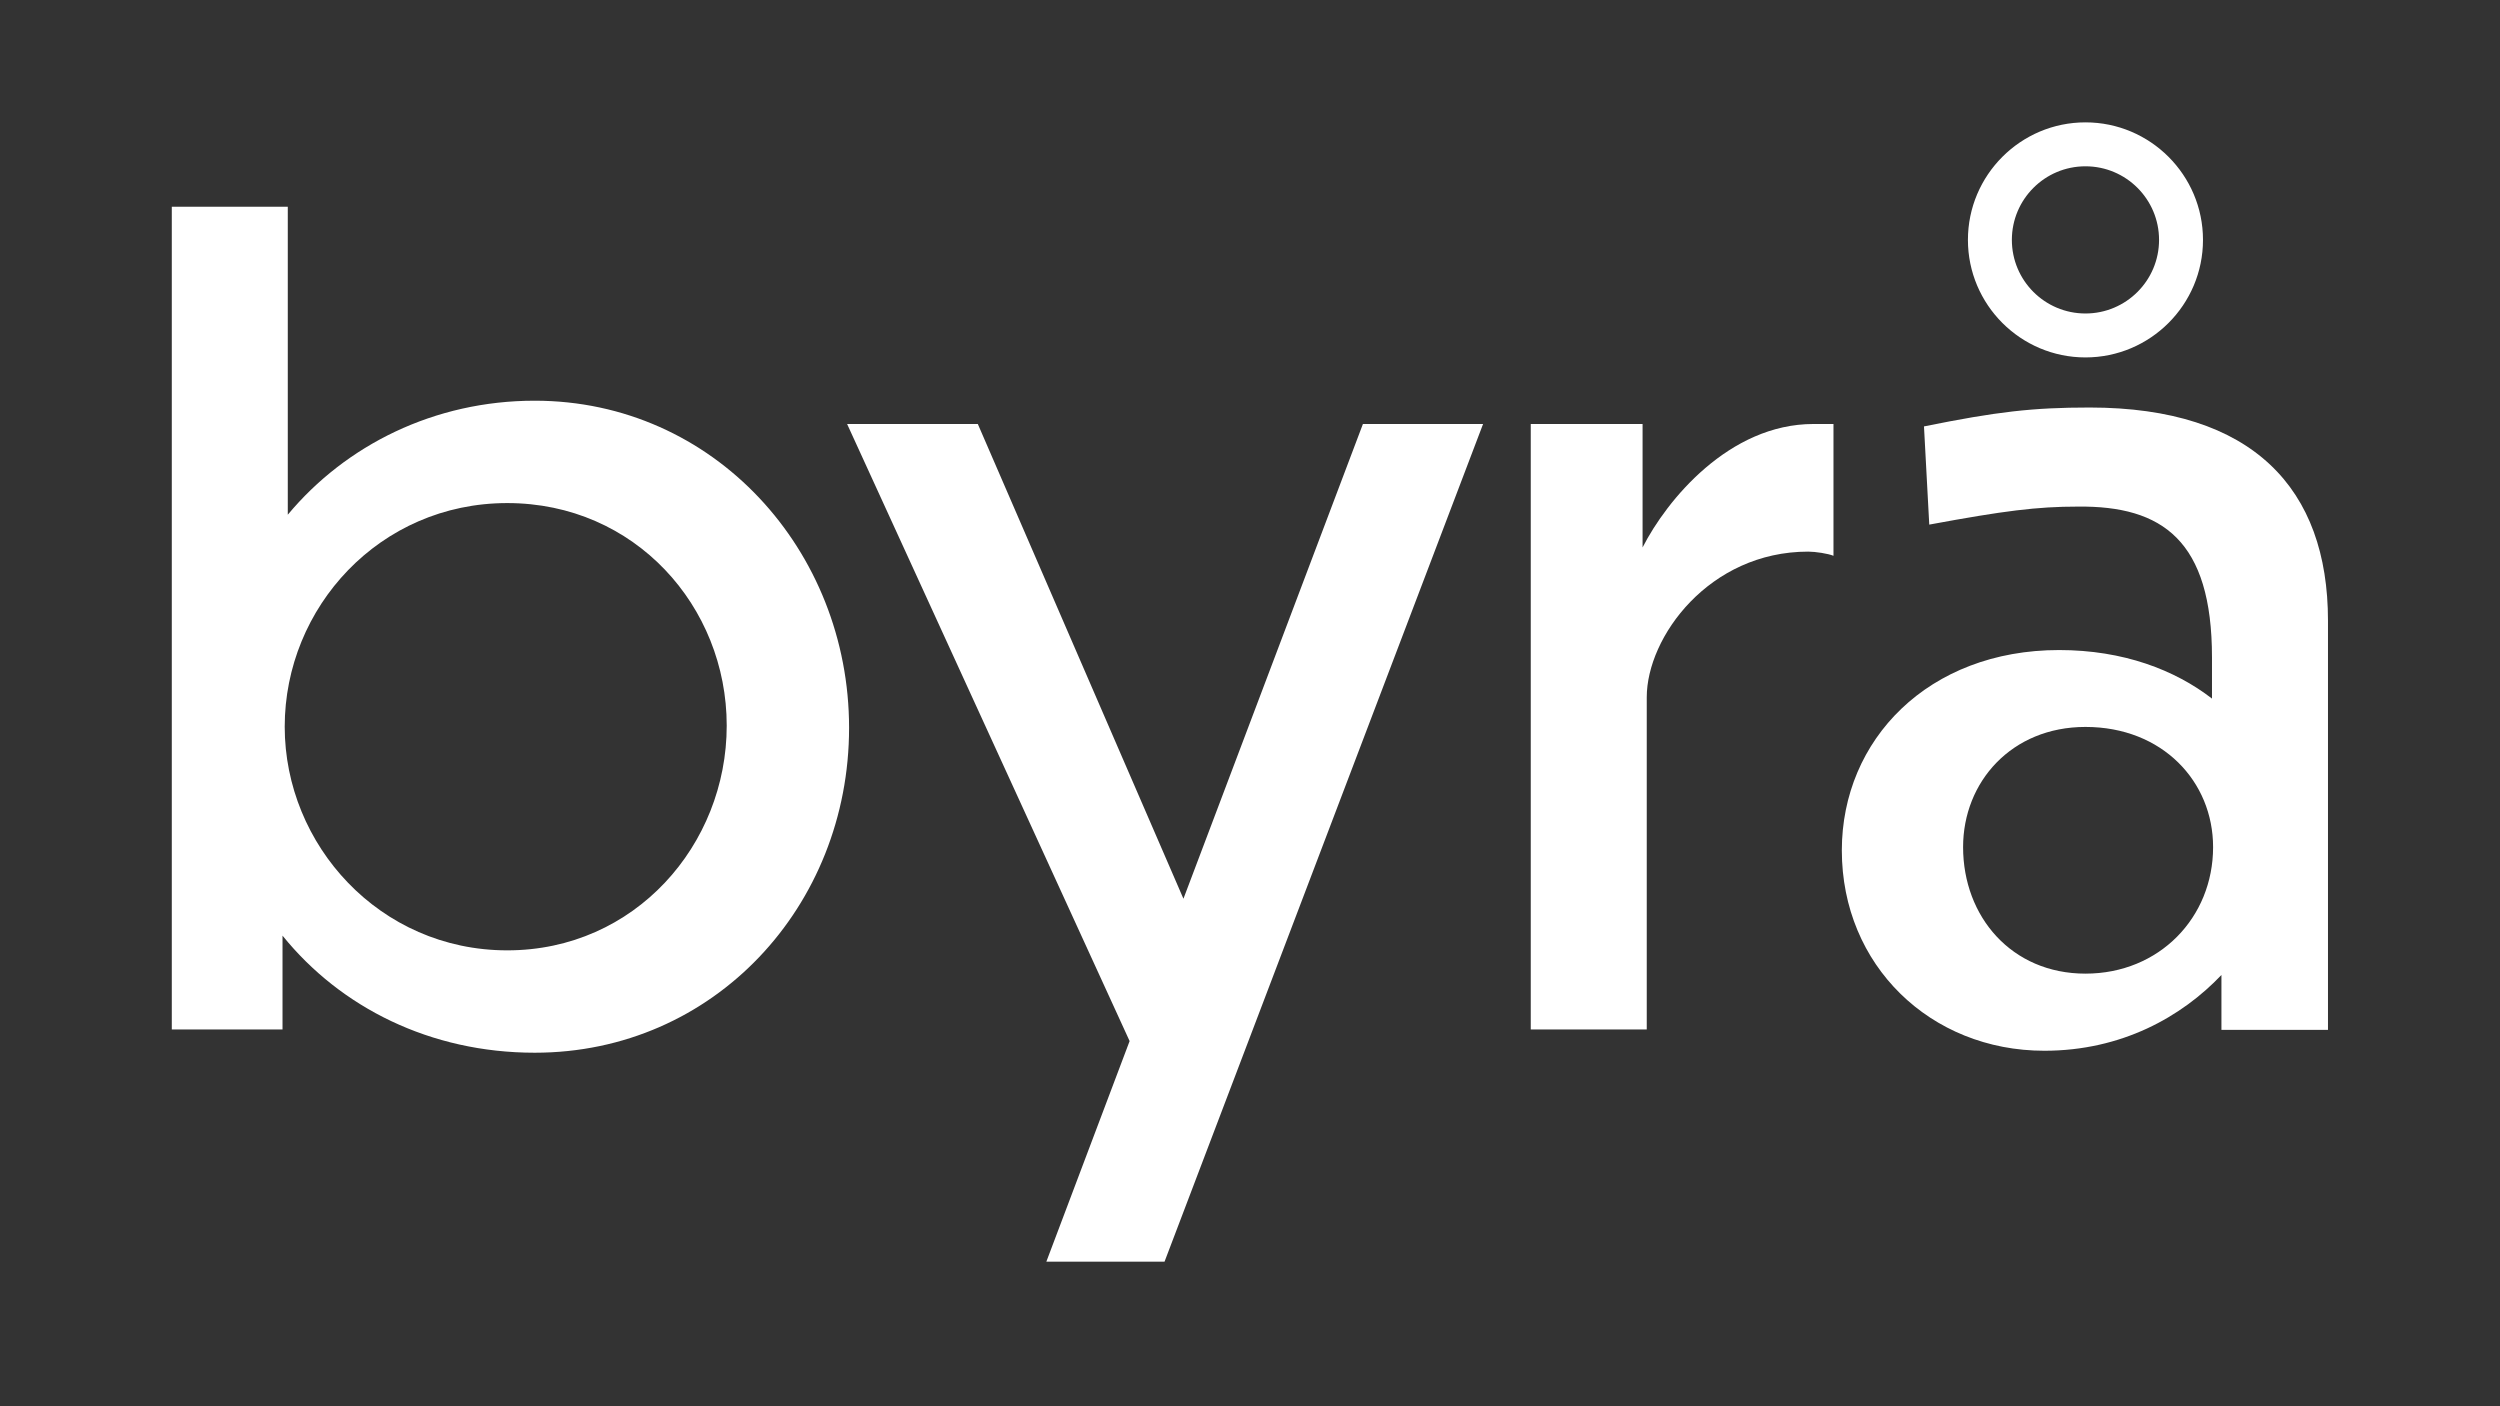 <?xml version="1.0" encoding="utf-8"?>
<!-- Generator: Adobe Illustrator 22.1.0, SVG Export Plug-In . SVG Version: 6.00 Build 0)  -->
<svg version="1.1" id="Layer_1" xmlns="http://www.w3.org/2000/svg" xmlns:xlink="http://www.w3.org/1999/xlink" x="0px" y="0px"
	 viewBox="0 0 1138 640" style="enable-background:new 0 0 1138 640;" xml:space="preserve">
<rect x="0" y="0" width="1138" height="640" fill="#333333" stroke="none"/>
<style type="text/css">
	.st0{fill:#FFFFFF;}
</style>
<g>
	<g>
		<g>
			<path class="st0" d="M243.4,479.2c-47.5,0-88.4-20.6-114.8-53.3v42.7H78.2V94.1H131v140.2c26.4-31.7,66.7-51.9,112.4-51.9
				c81.6,0,143.1,68.2,143.1,148.9C386.5,412.5,325,479.2,243.4,479.2z M230.9,432.6c58.1,0,99.9-48,99.9-102.3S289,229,230.9,229
				s-101.3,47.5-101.3,101.8C129.6,384.6,172.8,432.6,230.9,432.6z"/>
		</g>
		<g>
			<path class="st0" d="M530.1,574.3h-53.8l37.9-100.4L385.6,193h59.5l93.6,216.1L620.4,193h54.7L530.1,574.3z"/>
		</g>
		<g>
			<path class="st0" d="M749.6,468.6h-52.8V193h50.9v56.2c11-21.6,39.4-56.2,77.8-56.2h9.1v60c-2.4-1-8.2-1.9-11.5-1.9
				c-45.1,0-73.5,38.9-73.5,66.3V468.6z"/>
		</g>
		<g>
			<path class="st0" d="M1011.3,443.7c-18.2,19.2-45.6,34.6-80.7,34.6c-51.9,0-92.2-38.9-92.2-91.2c0-50.4,39.4-91.2,98.9-91.2
				c29.3,0,52.8,9.1,69.6,22.1v-18.7c0-53.3-22.6-69.1-61-68.7c-18.7,0-33.6,1.9-67.7,8.2l-2.4-44.7c33.1-6.7,49.5-8.6,75.4-8.6
				c74.4,0,108.5,37,108.5,97v186.3h-48.5v-25.1H1011.3z M1007.4,385.6c0-29.8-23-54.7-58.1-54.7c-33.6,0-55.7,25-55.7,54.7
				c0,31.7,22.1,57.6,55.7,57.6S1007.4,417.7,1007.4,385.6z"/>
		</g>
	</g>
	<g>
		<path class="st0" d="M949.3,162.7c-29.5,0-53.5-24-53.5-53.5s24-53.5,53.5-53.5s53.5,24,53.5,53.5S978.8,162.7,949.3,162.7z
			 M949.3,75.7c-18.5,0-33.5,15-33.5,33.5s15,33.5,33.5,33.5s33.5-15,33.5-33.5S967.8,75.7,949.3,75.7z"/>
	</g>
</g>
</svg>
